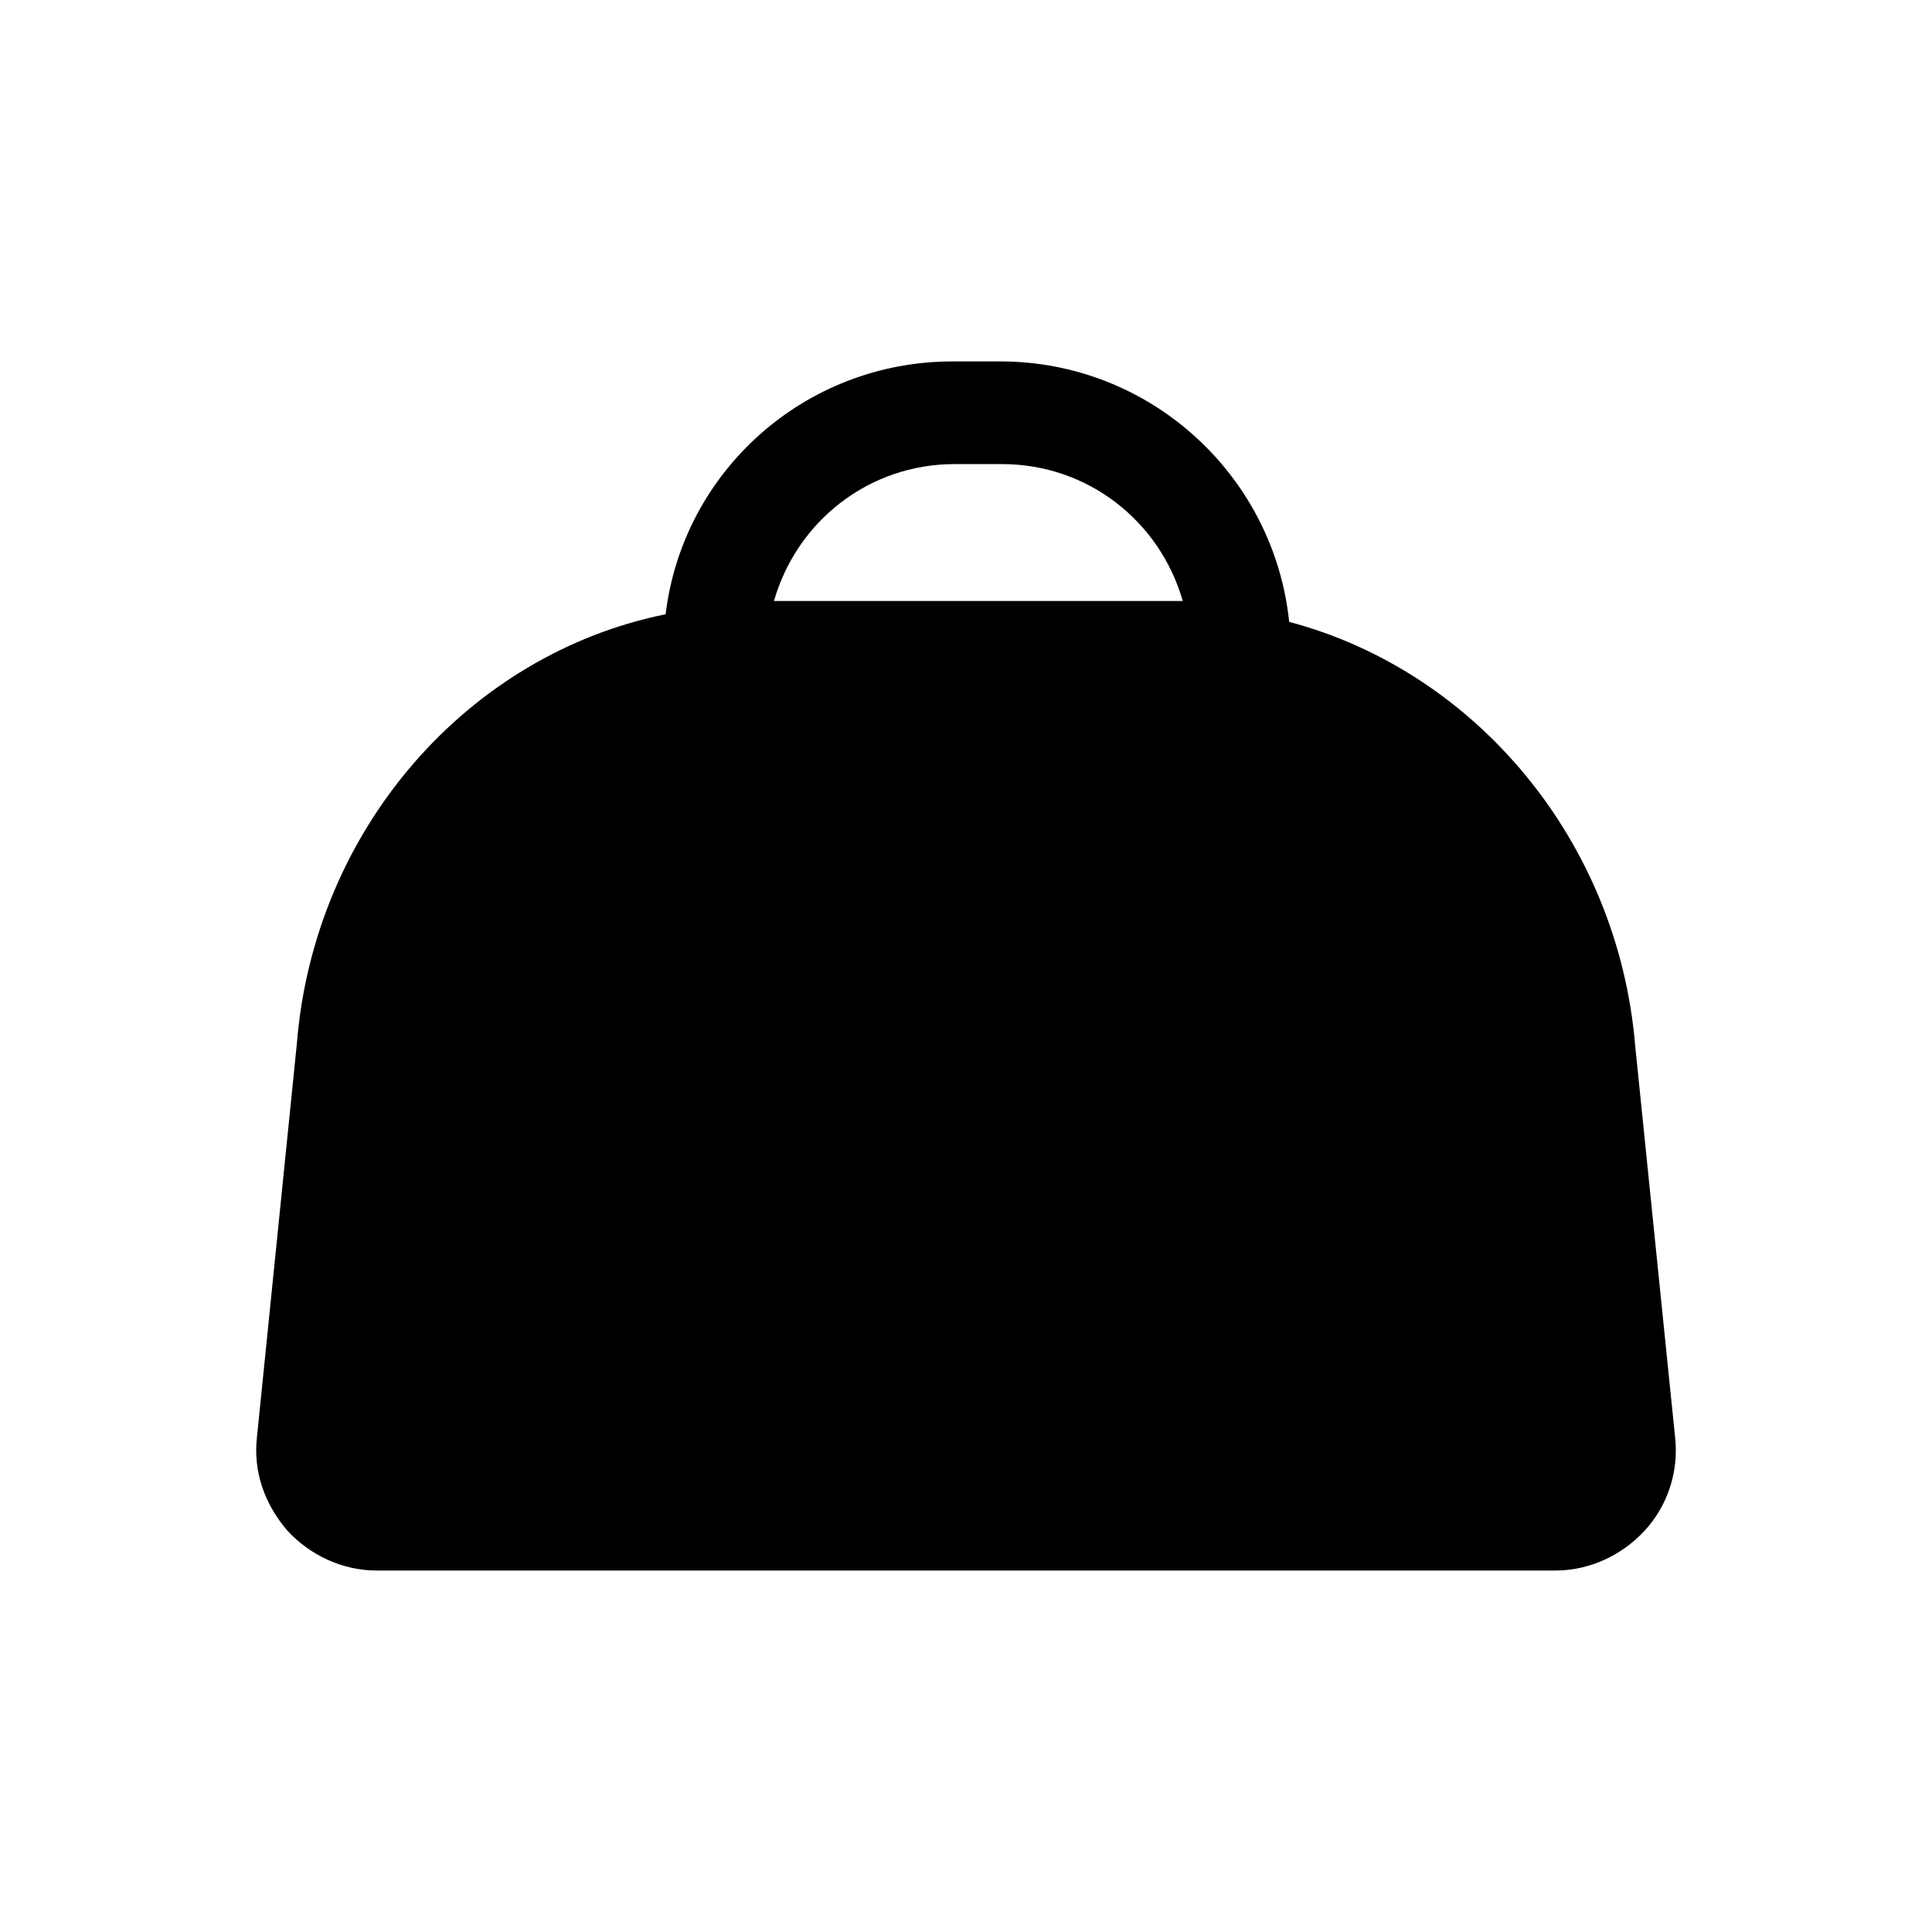 <?xml version="1.0" encoding="UTF-8"?>
<!-- Uploaded to: SVG Repo, www.svgrepo.com, Generator: SVG Repo Mixer Tools -->
<svg fill="#000000" width="800px" height="800px" version="1.1" viewBox="144 144 512 512" xmlns="http://www.w3.org/2000/svg">
 <path d="m556.18 560.21c9.07 0 17.633-4.031 23.68-10.578 6.047-6.551 9.07-15.617 8.062-24.688l-10.578-103.79c-4.539-54.414-42.324-99.254-91.699-112.35-4.031-38.793-36.777-69.023-76.578-69.023h-12.594c-39.297 0-71.539 29.223-76.074 67.008-52.395 10.578-93.203 56.93-97.738 113.86l-10.578 104.29c-1.008 9.07 2.016 17.633 8.062 24.688 6.047 6.551 14.609 10.578 23.68 10.578zm-159.2-293.22h12.594c22.672 0 41.816 15.113 47.863 36.273h-108.32c6.047-21.16 25.191-36.273 47.863-36.273z"/>
</svg>